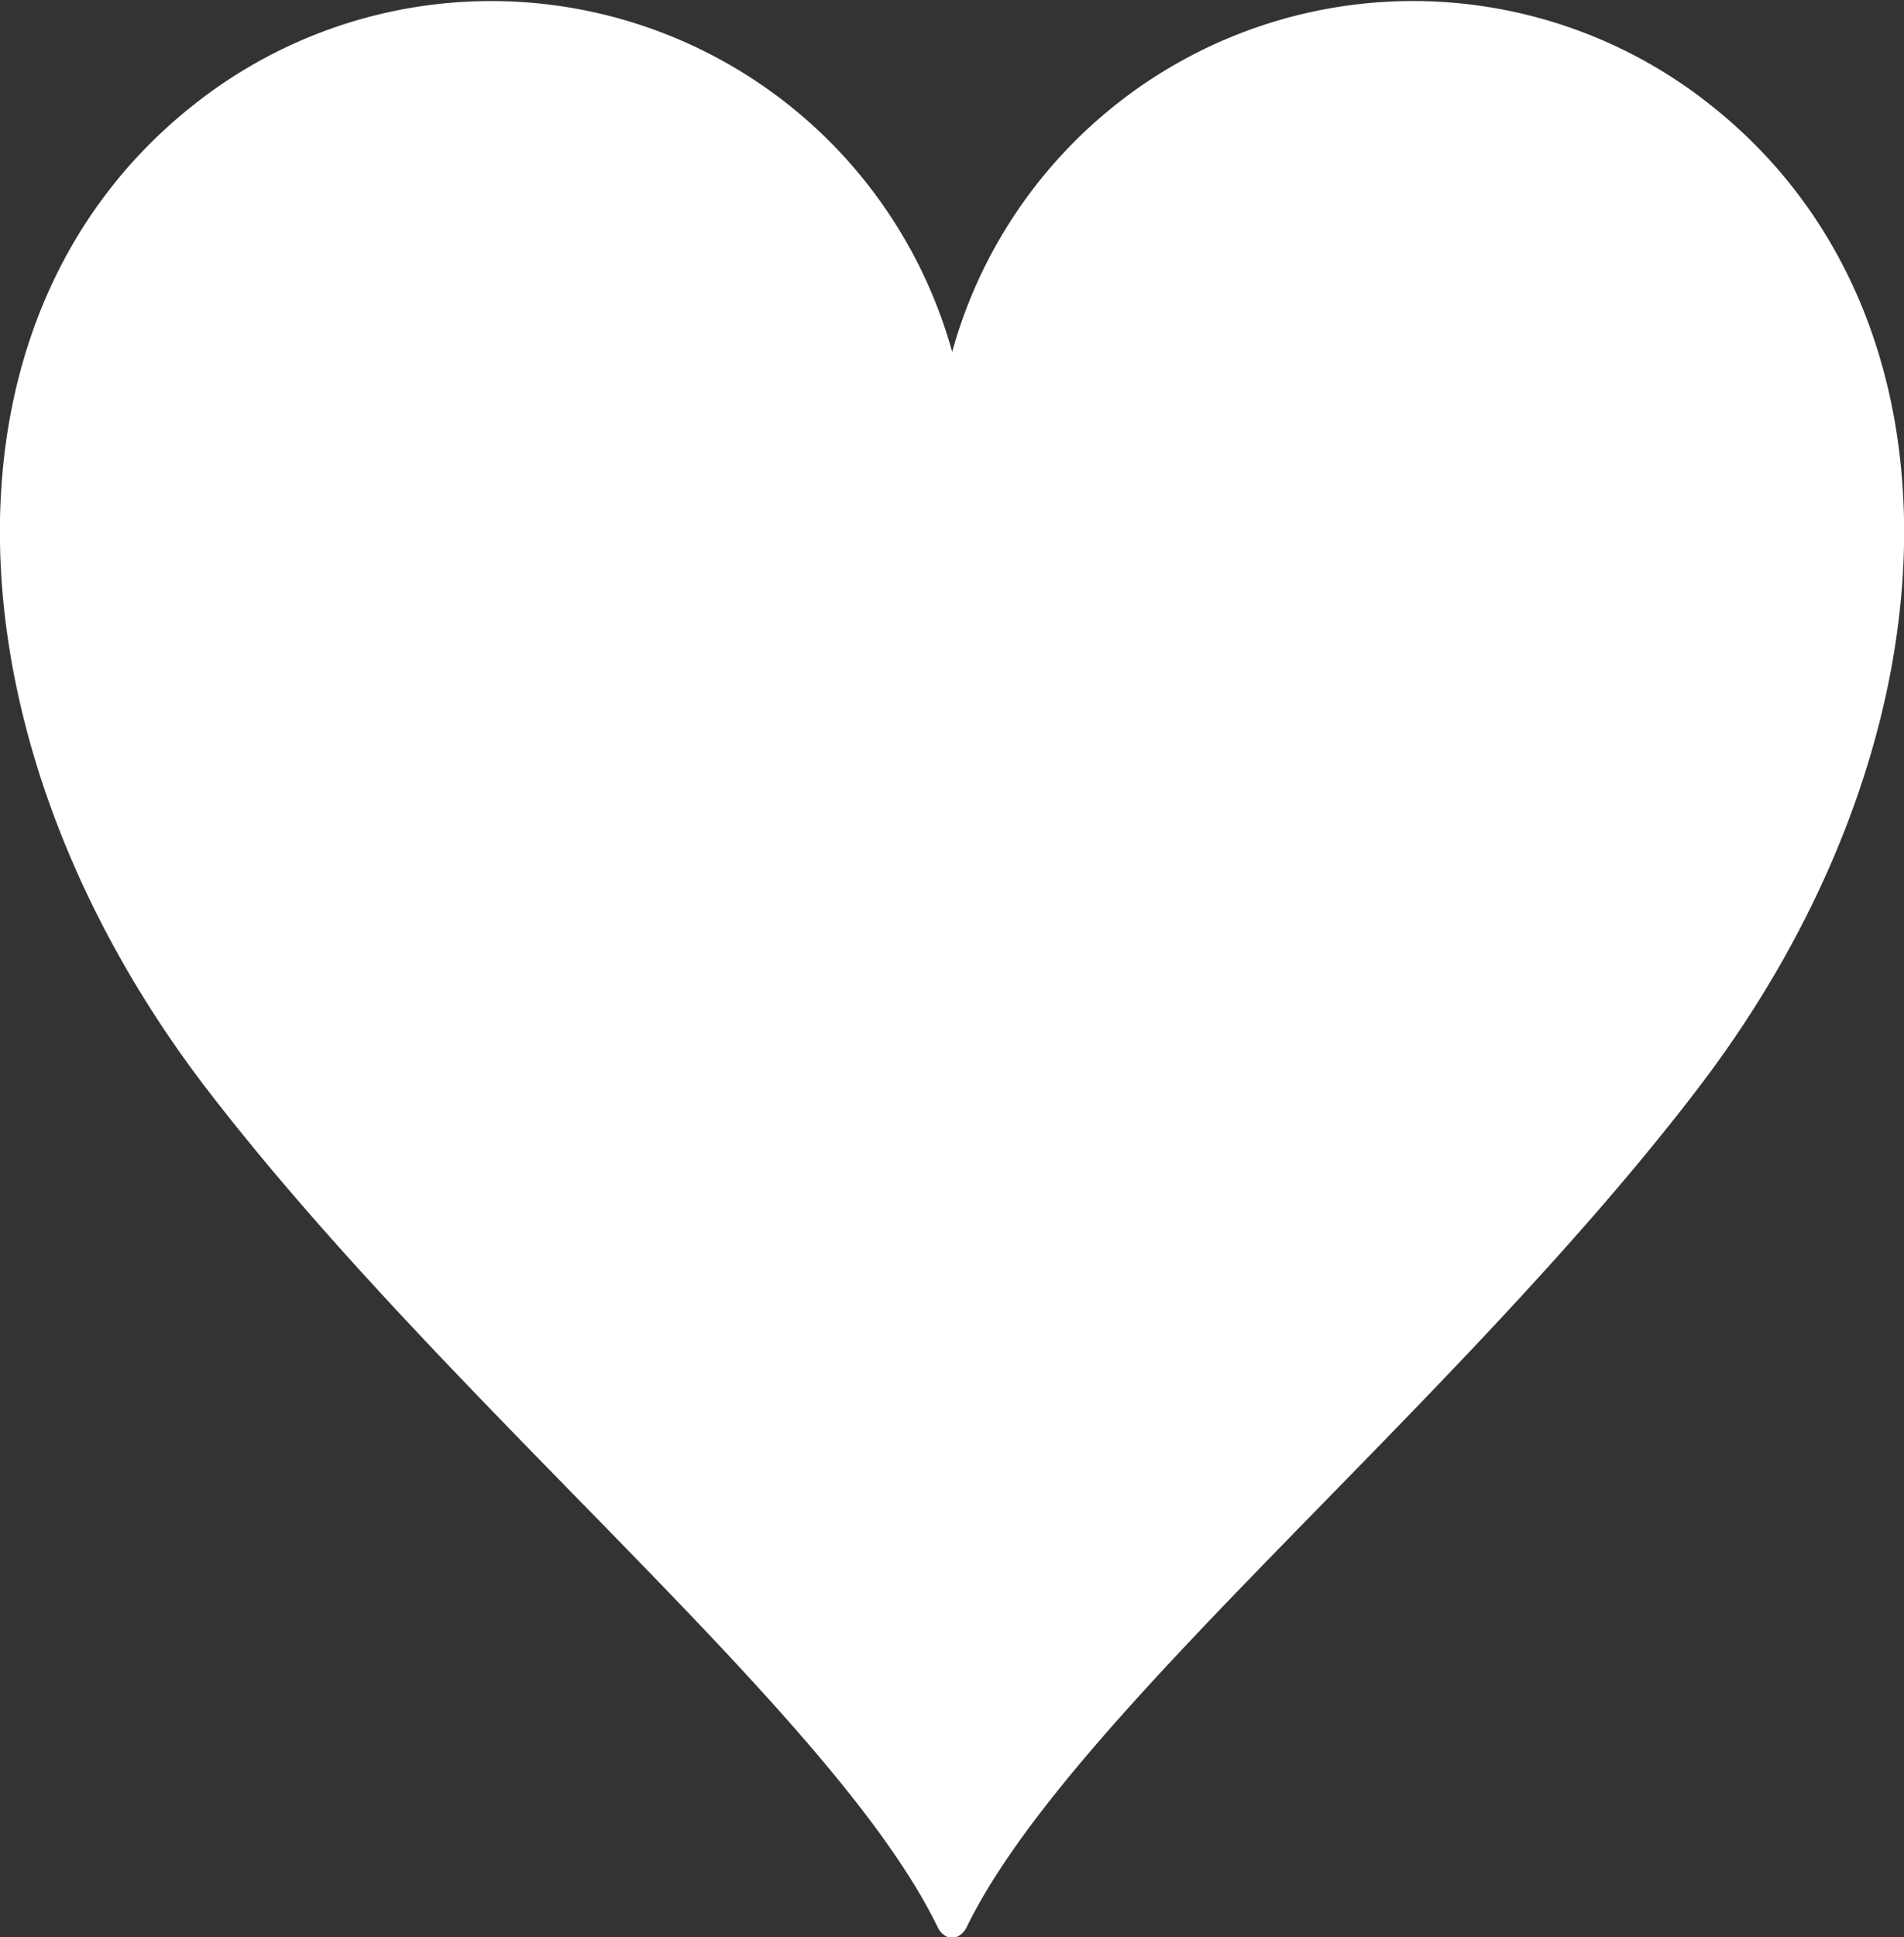 <svg xmlns="http://www.w3.org/2000/svg" viewBox="0 0 56.95 57.91"><rect x="0" y="0" width="56.95" height="57.91" fill="#333333" stroke="none"/><defs><style>.cls-1{fill:#fff;}</style></defs><title>アセット 3</title><g id="レイヤー_2" data-name="レイヤー 2"><g id="レイヤー_1-2" data-name="レイヤー 1"><path class="cls-1" d="M51.19,3.16a14.3,14.3,0,0,0-22.71,7.36A14.31,14.31,0,0,0,5.76,3.16c-8.08,6.42-7.43,19.22.49,29.48,7.31,9.48,18.73,18.62,21.81,25a.59.59,0,0,0,.42.31.62.62,0,0,0,.42-.31c3.07-6.34,14.5-15.48,21.81-25C58.62,22.38,59.27,9.58,51.19,3.16Z"/></g></g></svg>